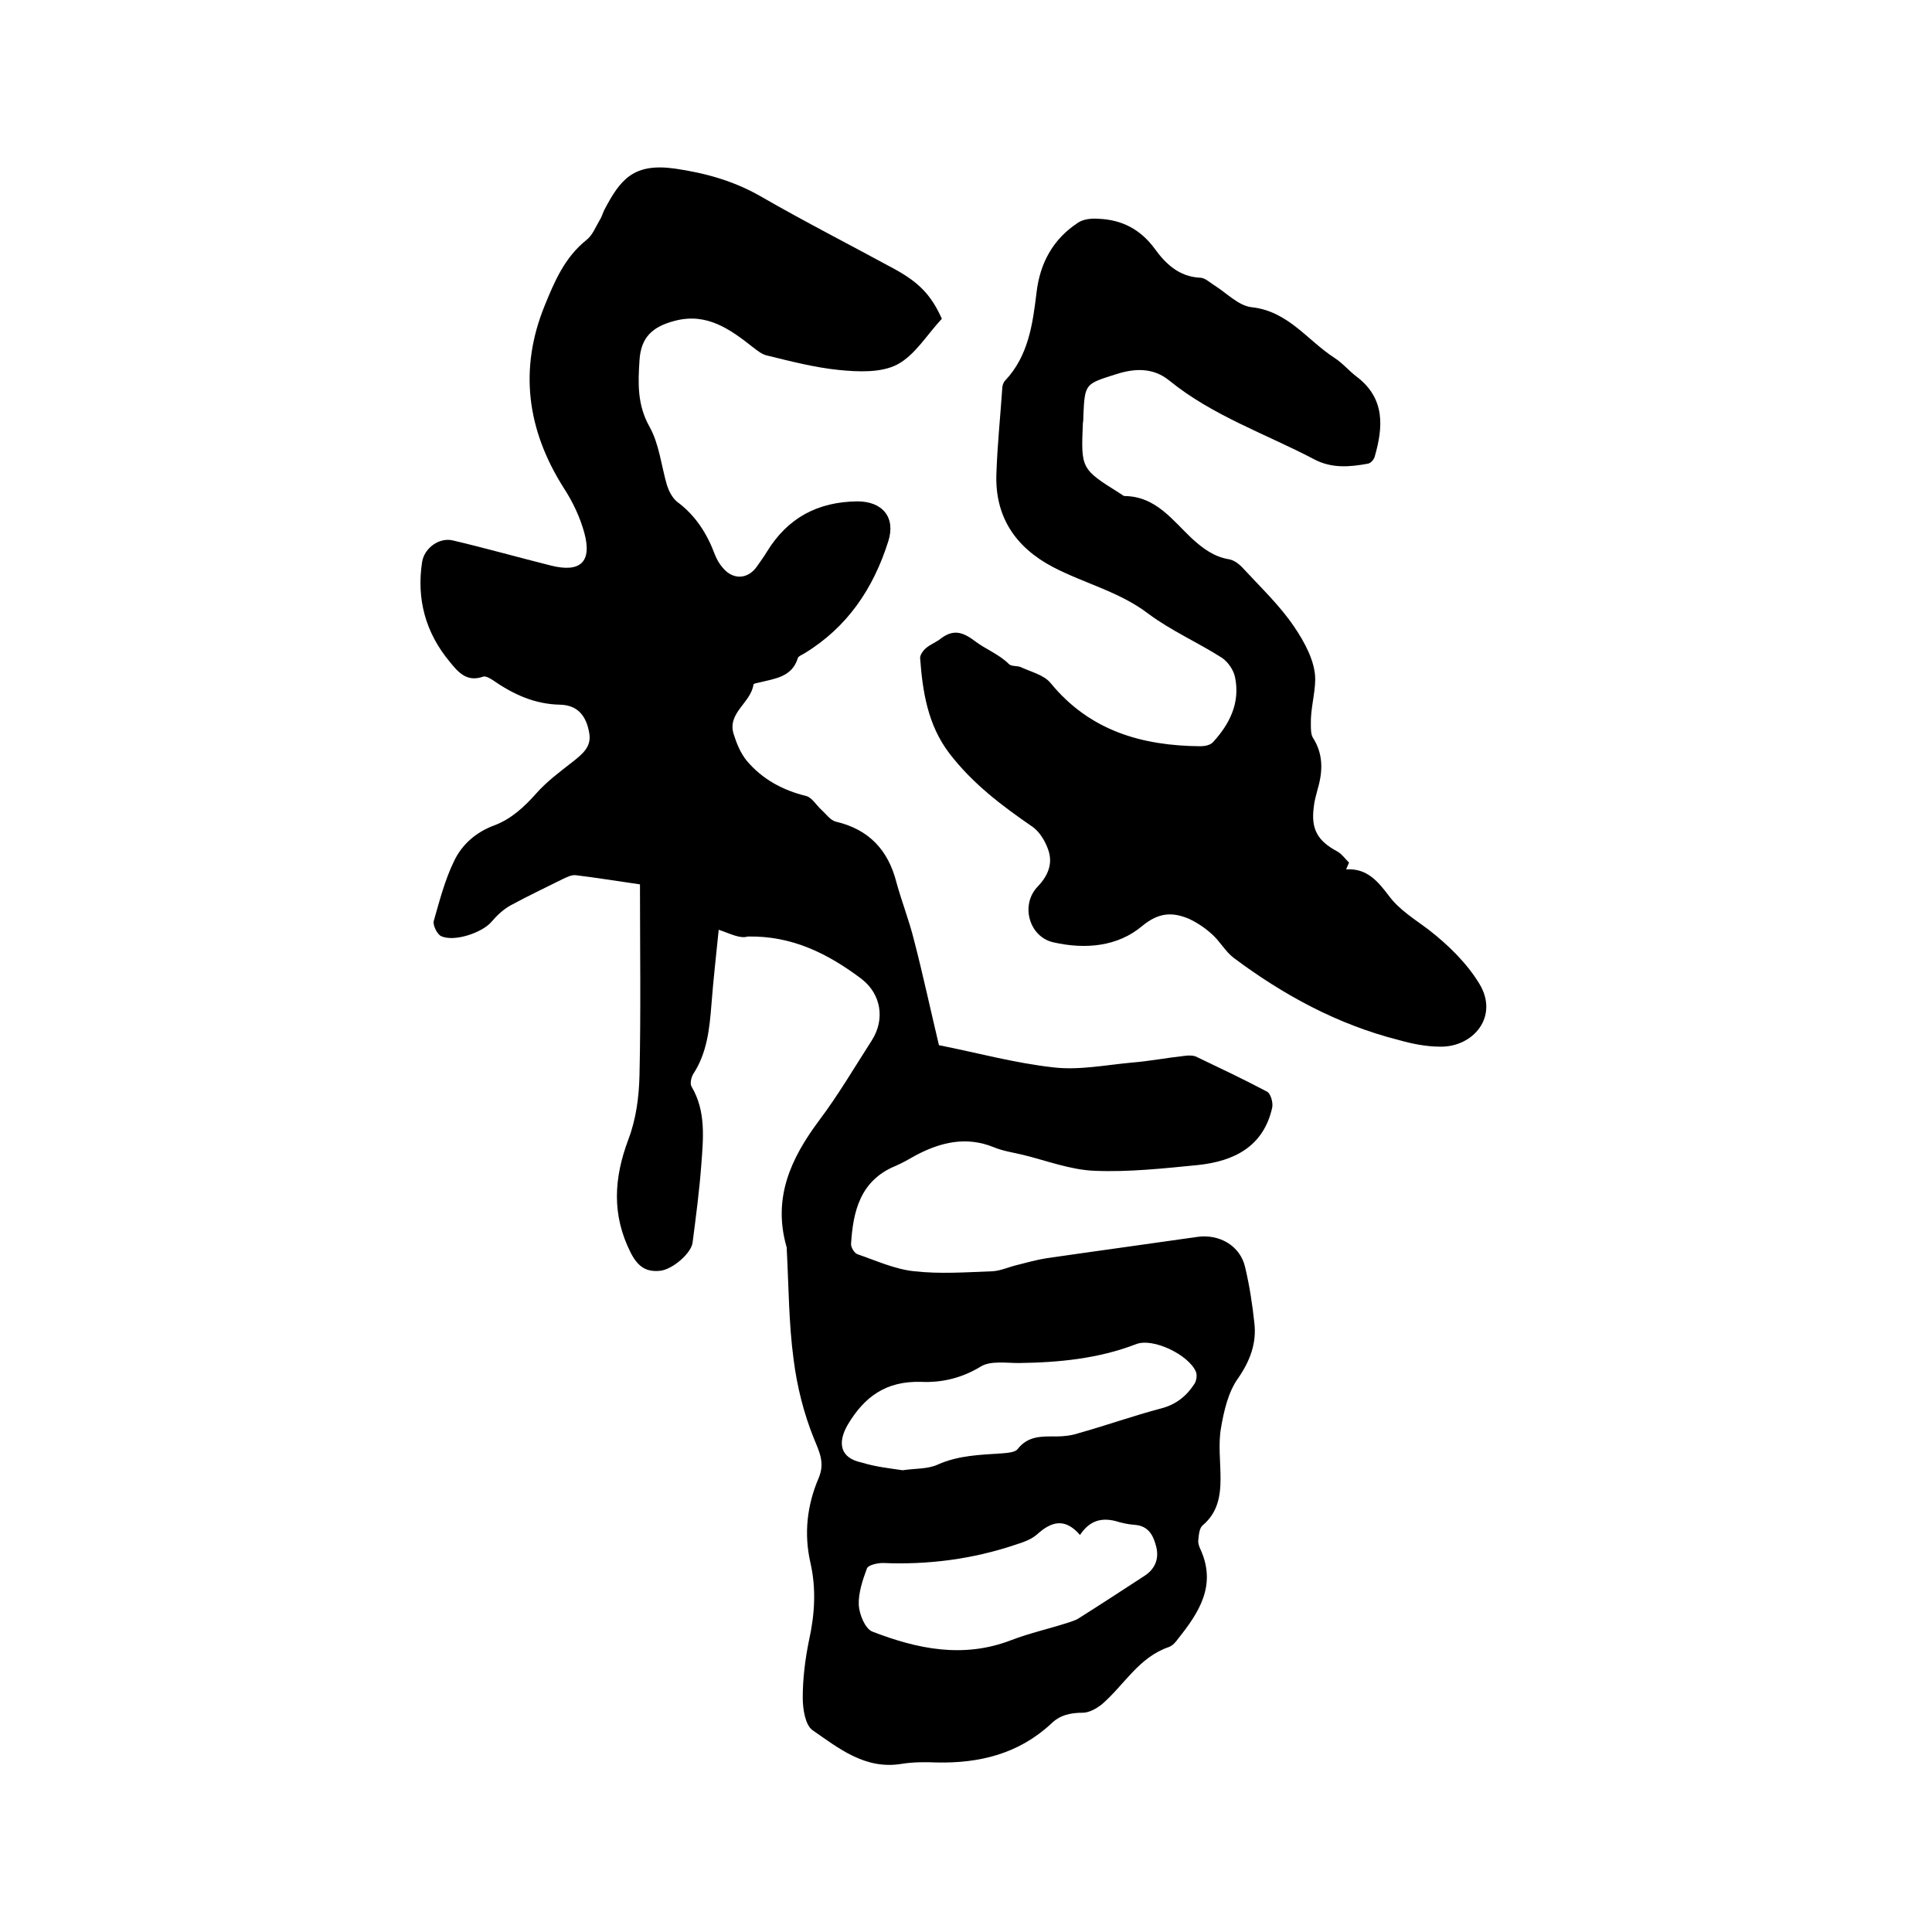 <svg enable-background="new 0 0 400 400" viewBox="0 0 400 400" xmlns="http://www.w3.org/2000/svg"><path d="m148.8 192.5c-.5 5-1.1 10.2-1.5 15.4-.4 5.1-.9 10.1-3.8 14.5-.4.7-.7 2-.3 2.6 3 5.1 2.4 10.7 2 16.1s-1.1 10.7-1.8 16.1c-.2 2.2-4.1 5.6-6.7 5.9-2.9.3-4.6-.8-6.1-3.7-4-7.9-3.5-15.5-.5-23.5 1.6-4.2 2.2-8.8 2.3-13.3.3-13.1.1-26.2.1-39.5-4.9-.7-9.1-1.4-13.3-1.9-.9-.1-1.8.4-2.7.8-3.6 1.8-7.2 3.5-10.7 5.4-1.5.8-2.9 2.1-4 3.4-1.9 2.3-7.8 4.3-10.5 3-.8-.4-1.7-2.2-1.5-3.1 1.2-4.2 2.3-8.5 4.2-12.4 1.6-3.4 4.5-6 8.3-7.4 3.5-1.3 6.2-3.8 8.7-6.6 2.2-2.5 4.9-4.5 7.6-6.6 2-1.6 3.9-3.1 3.4-5.9-.6-3.6-2.4-5.8-6-5.9-5.4-.1-9.8-2.2-14-5.1-.6-.4-1.5-.9-2-.7-3.4 1.2-5.2-1-6.9-3.1-5-6-6.9-13-5.7-20.7.5-2.9 3.6-5.1 6.4-4.4 6.8 1.6 13.5 3.5 20.3 5.2 6 1.5 8.5-.7 6.9-6.7-.9-3.3-2.4-6.5-4.3-9.4-7.6-12-9.3-24.6-3.9-37.8 2-4.9 4.1-9.9 8.6-13.5 1.3-1 1.9-2.7 2.8-4.2.4-.6.6-1.4.9-2 3.3-6.3 6-9.8 14.6-8.6 6.2.9 12.1 2.5 17.7 5.7 9.2 5.3 18.6 10.1 27.8 15.1 5.1 2.8 7.6 5.4 9.8 10.3-3.1 3.3-5.6 7.6-9.3 9.5-3.3 1.7-8 1.5-12 1.1-5-.5-10-1.8-14.9-3-1-.2-2-1-2.9-1.7-4.7-3.7-9.5-7.2-16.1-5.5-4.7 1.2-7.1 3.4-7.4 8.2-.3 4.7-.5 9.2 2.1 13.8 2 3.6 2.4 8 3.6 12.1.4 1.2 1.1 2.6 2.1 3.4 3.8 2.8 6.2 6.6 7.8 10.9.4 1 .9 1.9 1.6 2.7 2.1 2.6 5.2 2.5 7.1-.2.7-1 1.5-2.1 2.1-3.1 4.3-7 10.5-10.3 18.7-10.4 5.2 0 8 3.3 6.4 8.3-3.1 9.8-8.5 17.8-17.4 23.2-.5.3-1.1.5-1.3.9-1.2 4-4.8 4.3-8 5.1-.4.1-1.1.2-1.2.4-.5 3.8-5.5 5.9-4.1 10.3.6 1.9 1.4 3.9 2.7 5.5 3.2 3.8 7.4 6.1 12.3 7.3 1.2.3 2.1 1.9 3.2 2.9.9.8 1.8 2.1 2.9 2.4 6.9 1.6 10.9 5.9 12.6 12.6 1.1 4 2.6 7.8 3.6 11.8 1.9 7.3 3.5 14.8 5.2 21.9 7.7 1.5 15.6 3.7 23.8 4.6 5.2.6 10.7-.5 16.1-1 3.7-.3 7.3-1 11-1.4.7-.1 1.6-.1 2.2.1 5 2.4 9.9 4.7 14.8 7.3.8.4 1.3 2.3 1.1 3.3-1.8 8.1-7.9 11.1-15.3 11.9-7.1.7-14.4 1.5-21.5 1.2-5-.2-9.9-2.1-14.8-3.3-2.1-.5-4.2-.8-6.1-1.6-5.7-2.3-11-1-16.1 1.7-1.4.8-2.8 1.6-4.2 2.2-7.3 3-8.8 9.4-9.2 16.2 0 .7.7 1.9 1.4 2.1 3.8 1.3 7.7 3.1 11.7 3.5 5.3.6 10.8.2 16.2 0 1.7-.1 3.4-.9 5.1-1.3 2-.5 4.1-1.1 6.1-1.4 10.3-1.5 20.7-2.9 31.1-4.4 4.6-.7 9 1.8 10 6.3.9 3.8 1.5 7.7 1.9 11.5.5 4.2-.9 7.9-3.4 11.5-2 2.8-2.9 6.7-3.5 10.2-.6 3.4-.1 7-.1 10.5 0 3.7-.6 7.1-3.7 9.7-.7.6-.8 2-.9 3-.1.7.2 1.5.5 2.1 3.3 7.4-.4 13-4.7 18.4-.5.7-1.1 1.4-1.9 1.7-6.2 2.1-9.2 7.8-13.8 11.8-1.1.9-2.7 1.8-4 1.8-2.6 0-4.8.5-6.6 2.3-6.7 6.2-14.8 8.2-23.7 8-2.4-.1-4.9-.1-7.3.3-7.5 1.2-12.9-3.2-18.4-7-1.5-1.1-2-4.4-2-6.7 0-4 .5-8 1.3-11.9 1.2-5.4 1.5-10.7.3-16-1.4-6.1-.7-12 1.7-17.6 1.3-3.1.2-5.3-1-8.2-2.1-5.2-3.5-10.8-4.2-16.4-1-7.4-1-15-1.4-22.5 0-.3 0-.7-.1-.9-2.8-10 .9-18.1 6.7-25.9 4-5.3 7.4-11.1 11-16.7 2.8-4.4 1.9-9.6-2.1-12.7-7-5.3-14.5-9-23.6-8.8-1.6.5-3.6-.6-6-1.4zm38.1 111.9c2.5-.4 5.2-.2 7.3-1.2 4.3-1.9 8.8-2 13.3-2.3 1.1-.1 2.7-.2 3.2-.9 2.2-2.8 5.1-2.6 8-2.6 1.6 0 3.2-.2 4.7-.7 5.7-1.6 11.3-3.6 17-5.1 3.1-.8 5.3-2.6 6.9-5.1.4-.6.6-1.8.3-2.5-1.5-3.5-8.9-7.1-12.4-5.7-7.8 3-16 3.8-24.3 3.9-2.6 0-5.8-.5-7.8.7-3.9 2.4-8.1 3.4-12.4 3.2-7.2-.2-11.7 3-15.2 8.9-2.2 3.8-1.5 6.9 2.9 7.8 2.9.9 5.8 1.2 8.5 1.6zm36.7 13.4c-3.1-3.6-5.9-2.8-8.8-.2-1.2 1.1-2.9 1.7-4.5 2.2-8.9 3-18.1 4.2-27.5 3.8-1.1 0-3 .4-3.3 1.1-.9 2.4-1.8 5.1-1.7 7.6.1 1.9 1.3 4.9 2.8 5.5 9.3 3.6 18.8 5.6 28.7 1.8 3.9-1.5 8-2.4 12-3.7.6-.2 1.2-.4 1.8-.7 4.6-2.9 9.2-5.9 13.8-8.9 2.2-1.4 3.1-3.5 2.5-6-.6-2.4-1.6-4.4-4.5-4.6-1.4-.1-2.7-.4-4-.8-2.9-.7-5.3-.1-7.3 2.9z"/><path d="m278.7 180c4.3-.3 6.6 2.5 8.8 5.4 2.2 3 5.4 4.9 8.3 7.1 4 3.1 7.9 6.9 10.5 11.2 4.1 6.8-1.3 13.1-8.1 13-2.9 0-5.9-.6-8.7-1.4-12.6-3.2-23.8-9.3-34.1-17-1.7-1.3-2.8-3.4-4.5-4.9-1.4-1.3-3.1-2.4-4.8-3.2-3.4-1.4-6.2-1.3-9.6 1.5-5.1 4.3-11.8 4.9-18.4 3.4-5-1.1-6.9-7.7-3.3-11.5 2.3-2.4 3.3-5 2.1-8-.6-1.6-1.7-3.4-3.1-4.4-6.4-4.4-12.5-9-17.3-15.3-4.4-5.8-5.5-12.7-6-19.7 0-.6.6-1.5 1.2-2 .8-.7 1.8-1.1 2.7-1.7 2.6-2.1 4.5-2 7.4.2 2.2 1.7 5 2.7 7.1 4.8.5.5 1.6.3 2.4.6 2.1 1 4.8 1.6 6.2 3.3 8.1 9.9 18.9 13 31 13.1.9 0 2-.2 2.6-.8 3.5-3.8 5.7-8.2 4.6-13.5-.3-1.5-1.5-3.2-2.7-4-5-3.2-10.5-5.6-15.2-9.1-6-4.6-13.3-6.3-19.8-9.7-7.8-4.1-12.1-10.5-11.7-19.5.2-5.8.8-11.6 1.2-17.4 0-.6.2-1.3.6-1.7 4.8-5.1 5.7-11.6 6.5-18.2.7-6.1 3.4-11.1 8.6-14.5 1.2-.8 2.9-.9 4.3-.8 4.8.2 8.6 2.2 11.5 6.1 2.3 3.2 5.1 5.9 9.5 6.1.9 0 1.9.9 2.8 1.5 2.6 1.6 5.1 4.3 7.8 4.6 7.6.8 11.6 6.9 17.2 10.5 1.7 1.1 3 2.7 4.6 3.9 5.9 4.5 5.5 10.4 3.7 16.6-.2.6-.8 1.3-1.4 1.4-3.8.7-7.5 1-11.1-.9-10.1-5.3-21-9-30-16.3-3.3-2.7-7.1-2.6-11.1-1.3-6.3 2-6.4 1.9-6.7 8.5 0 .5 0 1.1-.1 1.6-.4 9.4-.4 9.5 7.6 14.5.4.2.7.6 1.1.6 6.5.1 9.9 5.1 14 8.9 2.2 2 4.5 3.7 7.6 4.2 1.1.2 2.2 1.1 3 2 3.6 3.9 7.5 7.6 10.4 11.9 2.2 3.2 4.4 7.3 4.4 10.9 0 3-1 6.2-.9 9.4 0 .9 0 2 .4 2.7 2.2 3.4 2.1 7 1 10.7-.3 1.2-.7 2.5-.8 3.7-.6 4.6.8 7 4.9 9.2.9.5 1.6 1.5 2.4 2.3-.2.5-.4.9-.6 1.4z"/></svg>